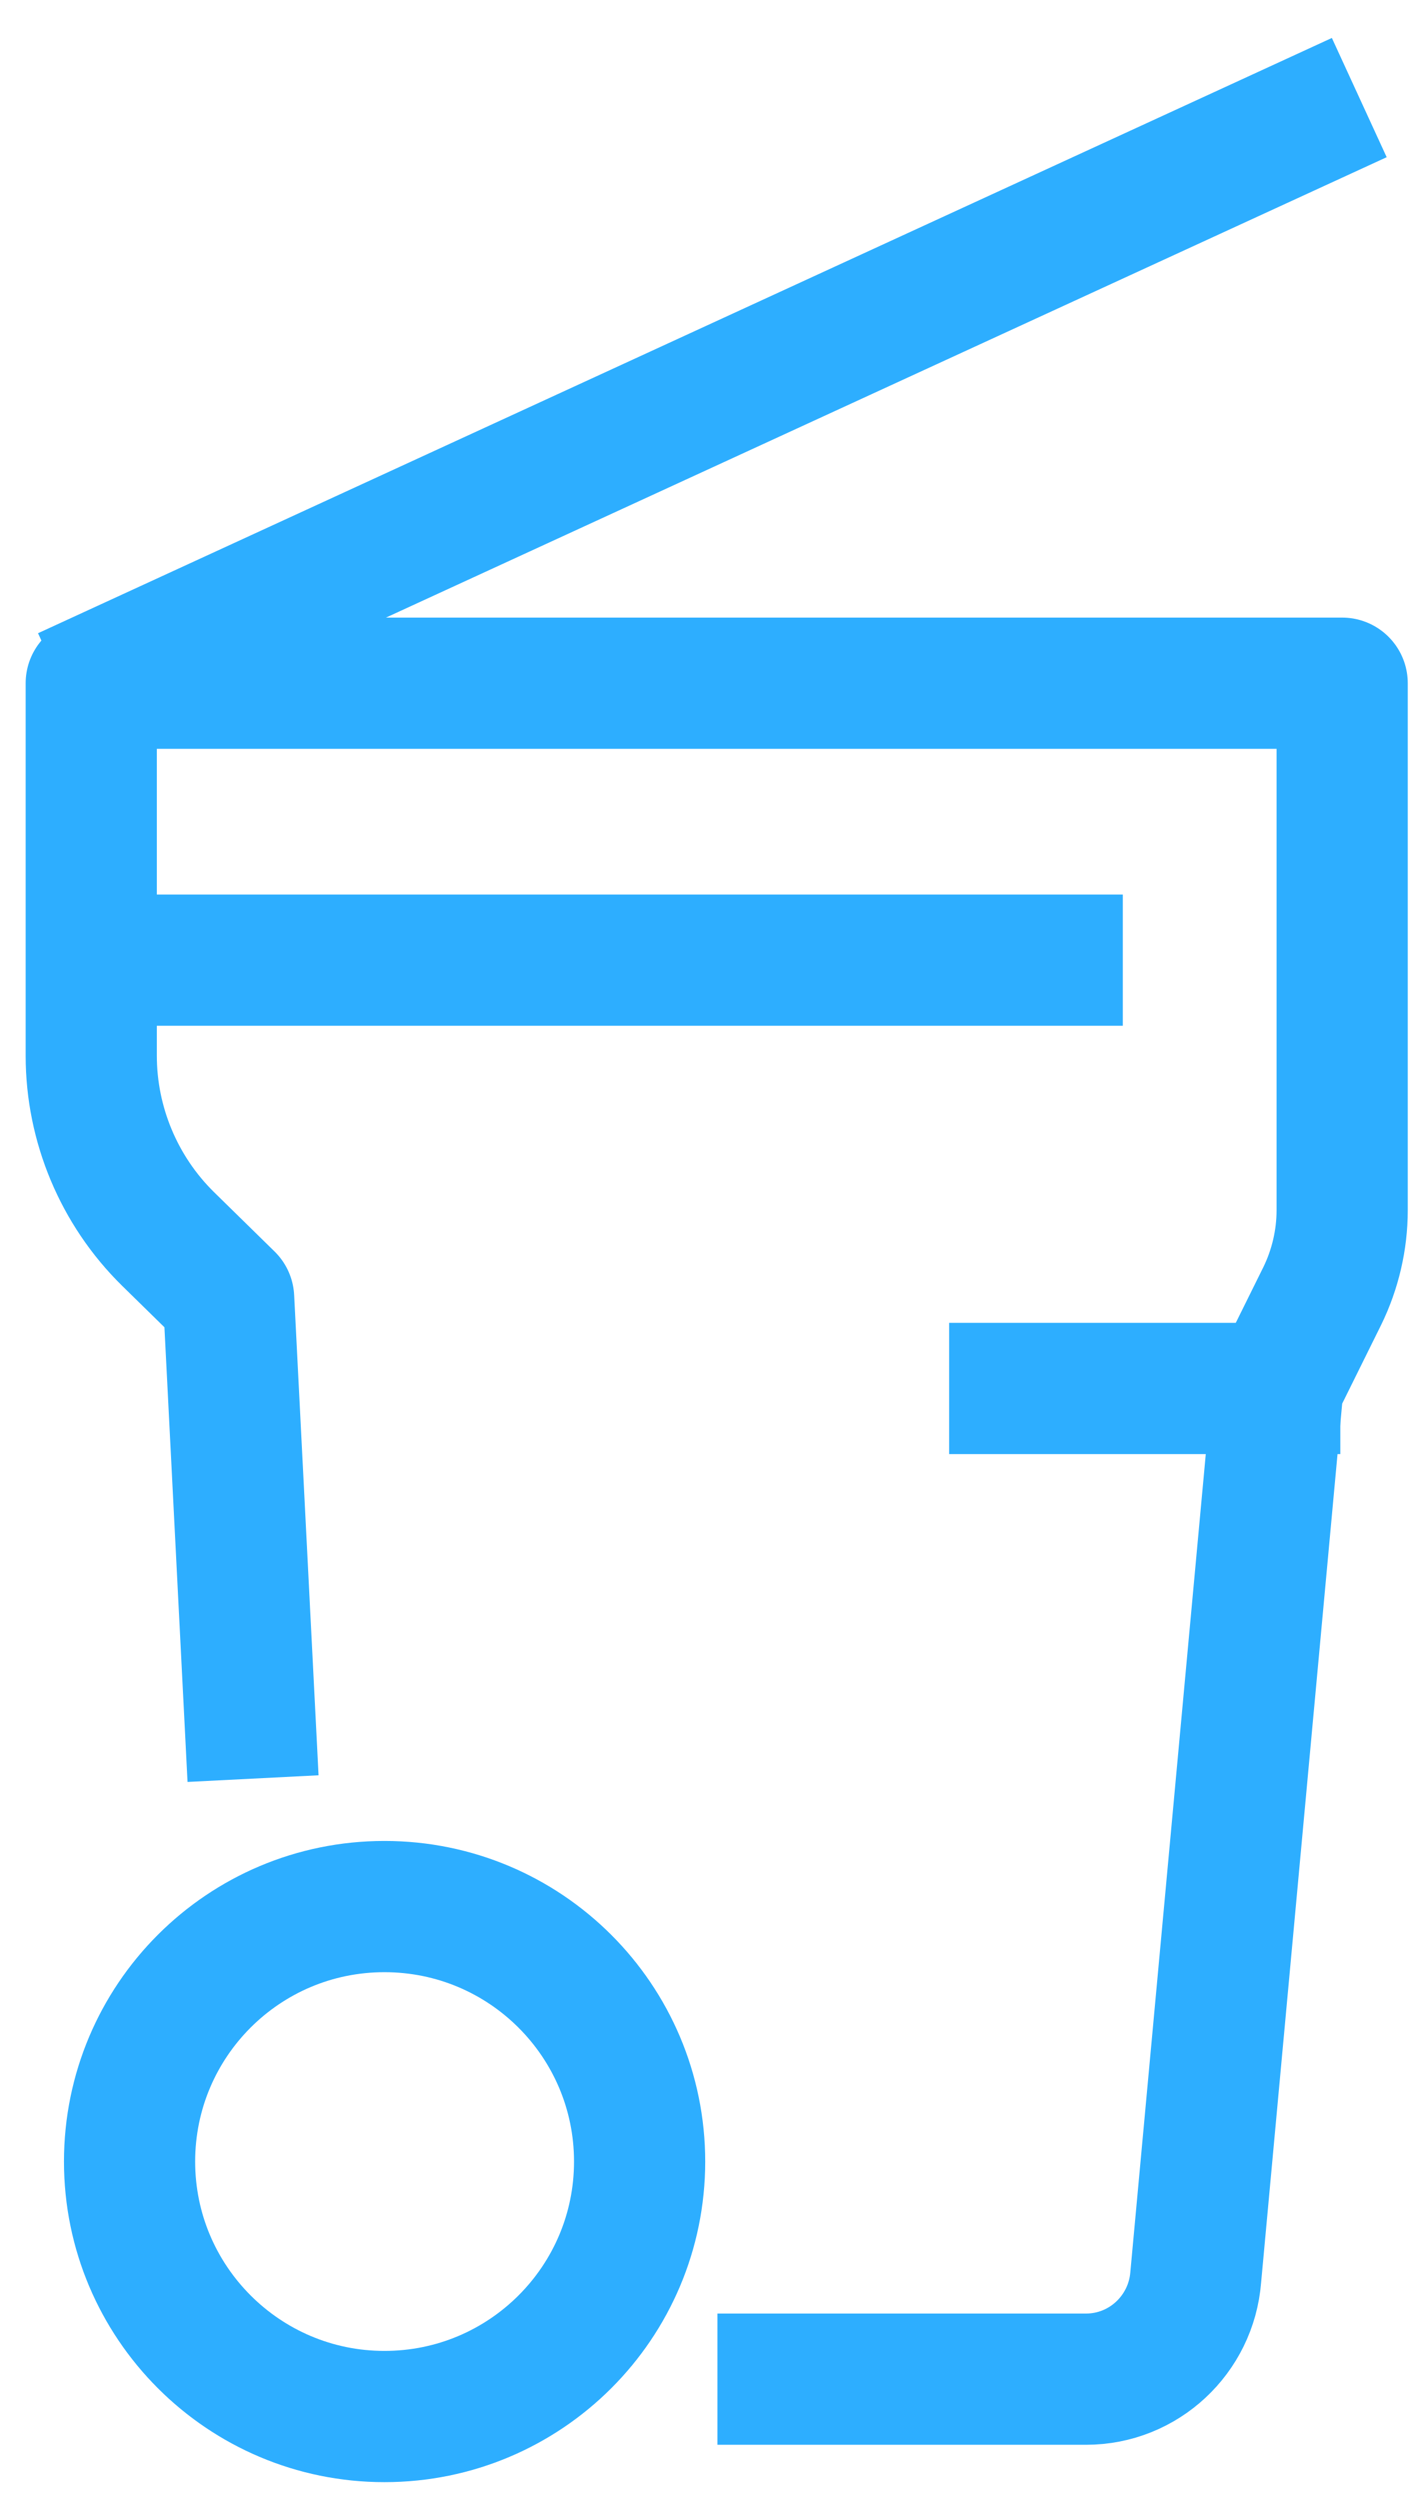 <?xml version="1.0" encoding="UTF-8"?> <svg xmlns="http://www.w3.org/2000/svg" width="34" height="60" viewBox="0 0 34 60" fill="none"><path d="M9.231 58C12.617 58 15.358 55.258 15.358 51.88C15.358 48.502 12.617 45.76 9.231 45.76C5.846 45.76 3.111 48.502 3.111 51.88C3.111 55.258 5.853 58 9.231 58Z" stroke="#2DAEFF" stroke-width="3.15" stroke-linecap="square" stroke-linejoin="round"></path><path d="M5.996 41.116L5.49 31.162L4.036 29.737C2.857 28.579 2.191 26.988 2.191 25.339V16.398H32.227V29.05C32.227 29.759 32.061 30.468 31.75 31.104L30.686 33.253L28.711 54.658C28.603 56.032 27.46 57.103 26.078 57.103H18.801" stroke="#2DAEFF" stroke-width="3.15" stroke-linecap="square" stroke-linejoin="round"></path><path d="M24.365 33.325H30.608" stroke="#2DAEFF" stroke-width="3.15" stroke-linecap="square" stroke-linejoin="round"></path><path d="M3.111 23.045H25.385" stroke="#2DAEFF" stroke-width="3.15" stroke-linecap="square" stroke-linejoin="round"></path><path d="M3.002 15.971L31.207 3" stroke="#2DAEFF" stroke-width="3.15" stroke-linecap="square"></path></svg> 